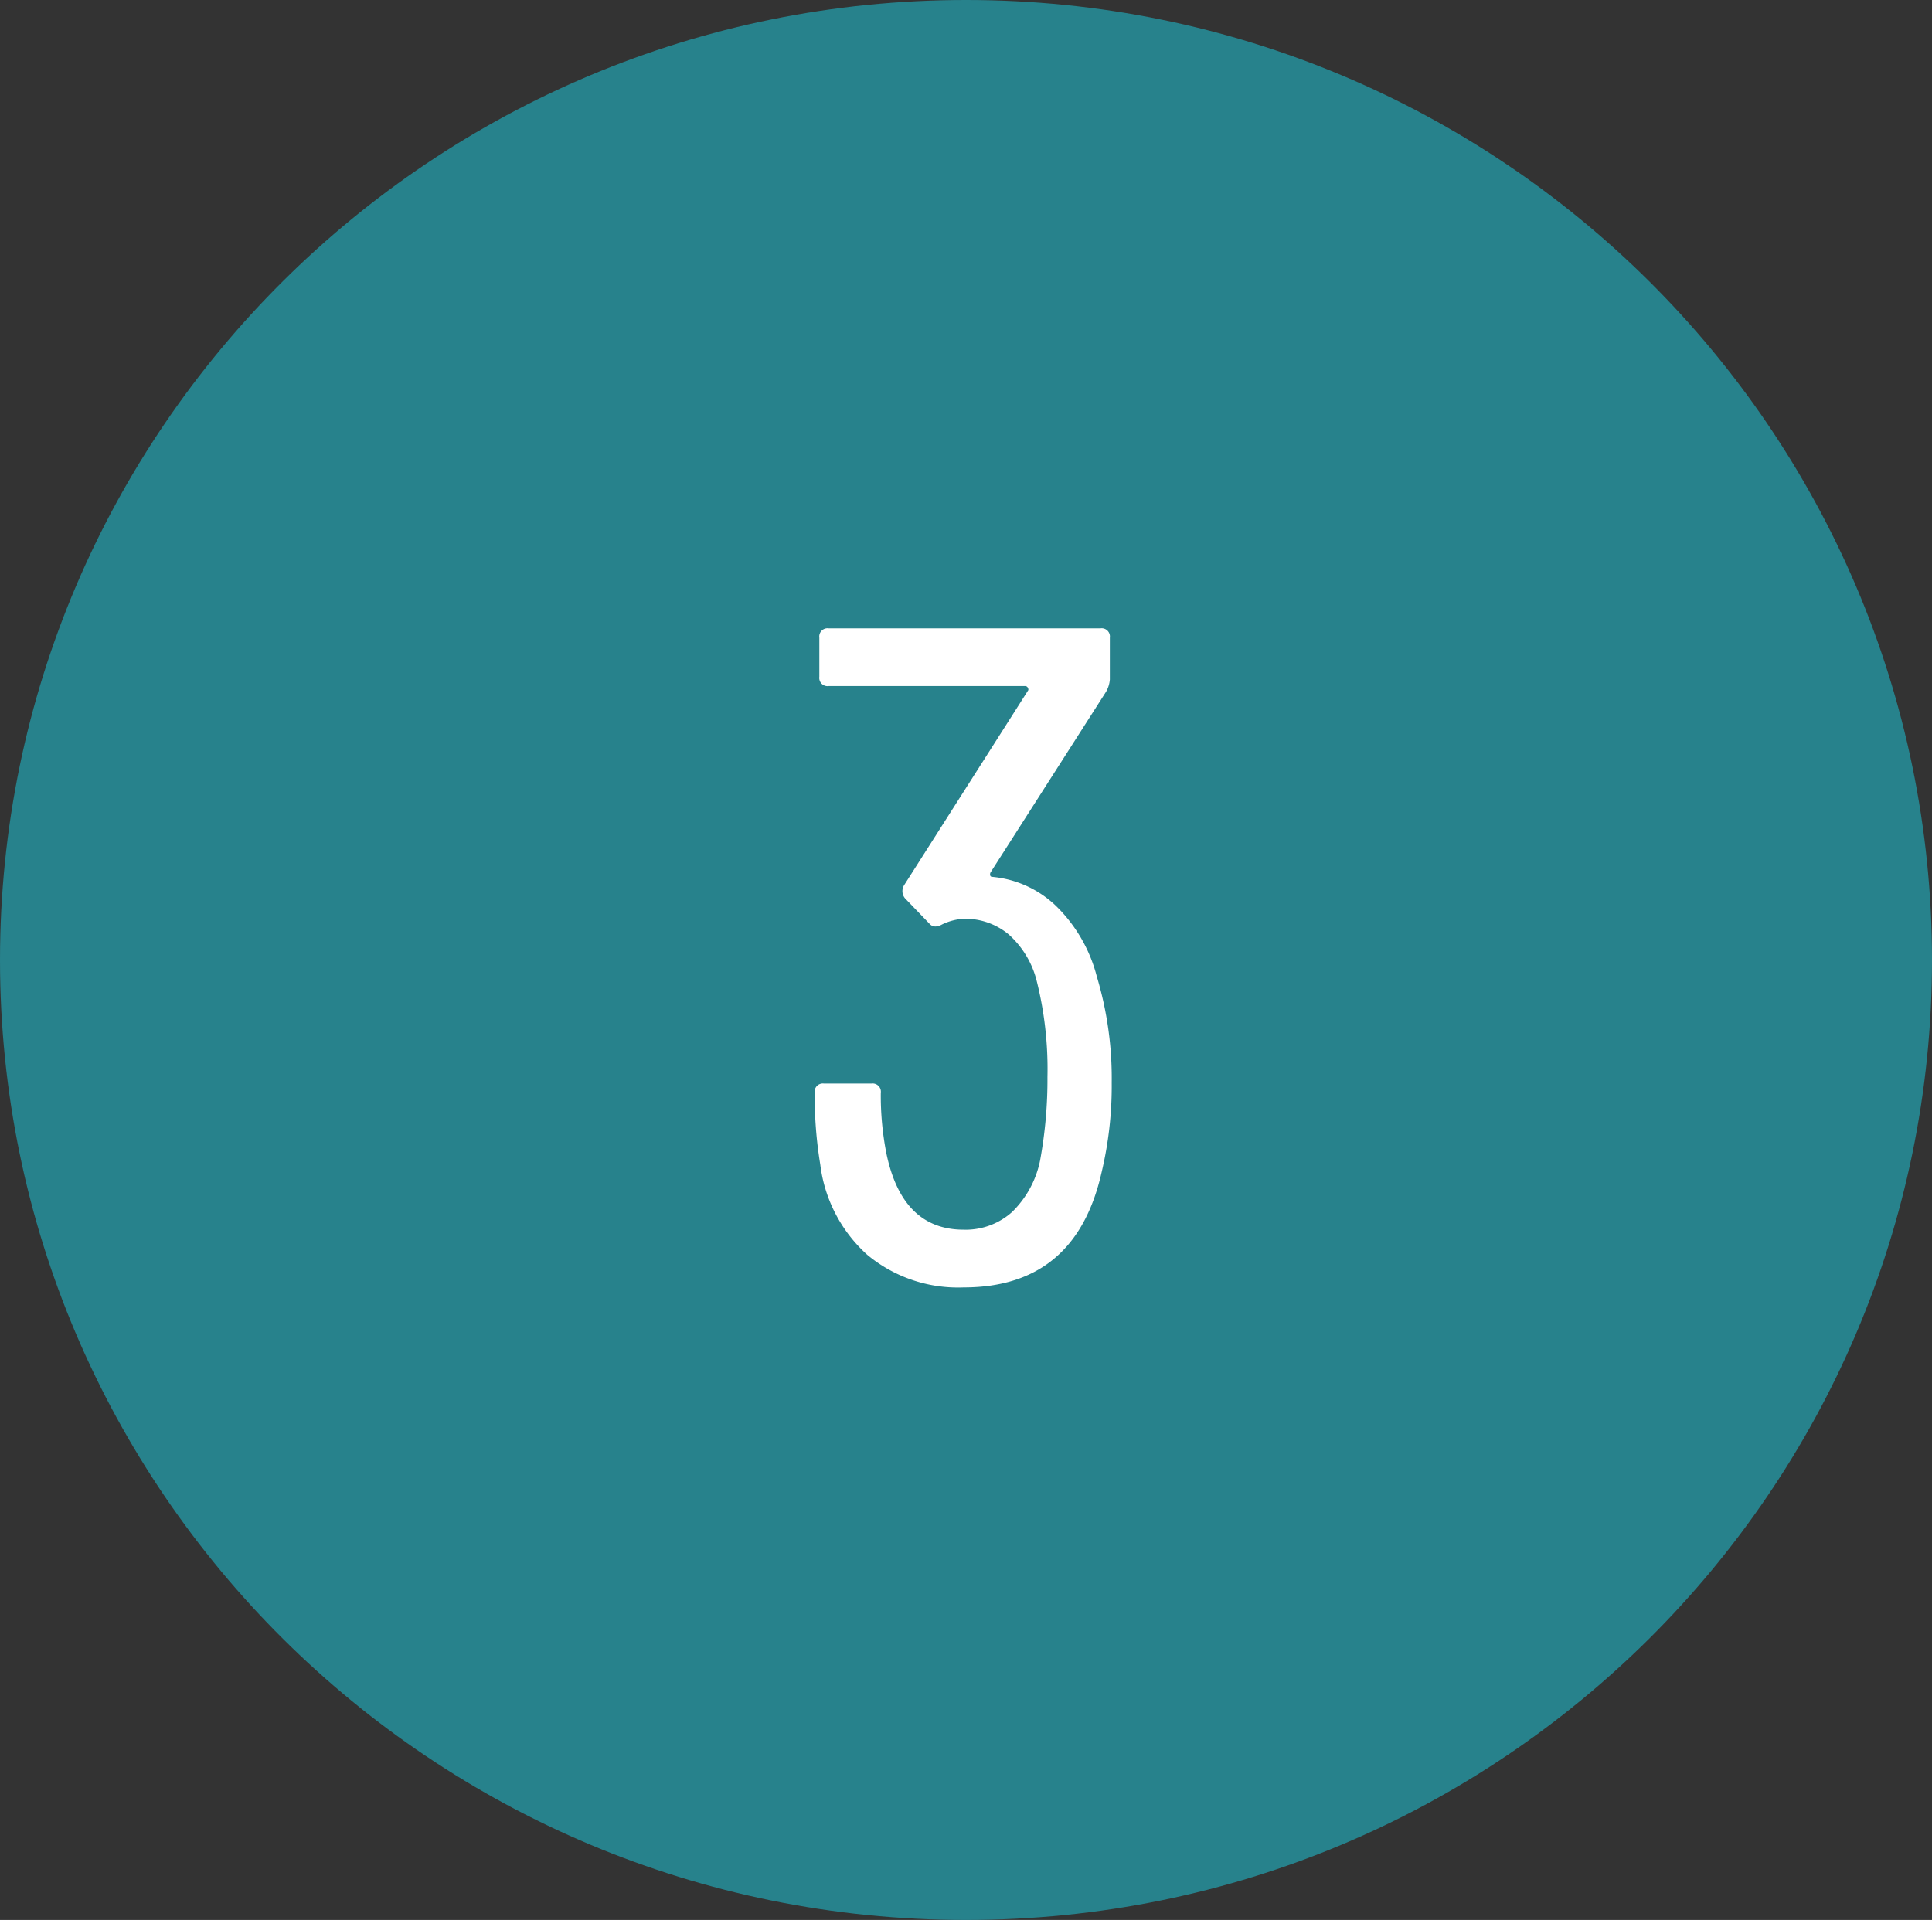 <svg xmlns="http://www.w3.org/2000/svg" width="166" height="165" viewBox="0 0 166 165">
  <rect x="0" y="0" width="166" height="165" fill="#333333" stroke="none"/>
  <g id="Gruppe_1647" data-name="Gruppe 1647" transform="translate(18602 5166)">
    <path id="Pfad_1734" data-name="Pfad 1734" d="M83,0c45.84,0,83,36.937,83,82.5S128.84,165,83,165,0,128.063,0,82.5,37.16,0,83,0Z" transform="translate(-18602 -5166)" fill="#27828c"/>
    <path id="Pfad_1735" data-name="Pfad 1735" d="M10.88-26.08a30.391,30.391,0,0,1,1.28,9.12,31.986,31.986,0,0,1-.88,7.76Q9.04.64-.56.64a12.21,12.21,0,0,1-8.28-2.8,12.476,12.476,0,0,1-4.04-7.76,36.564,36.564,0,0,1-.48-6.16.707.707,0,0,1,.8-.8h4.08a.707.707,0,0,1,.8.8,25.758,25.758,0,0,0,.48,5.2Q-5.84-4.32-.56-4.32A5.971,5.971,0,0,0,3.6-5.84,8.55,8.55,0,0,0,6-10.24a38.472,38.472,0,0,0,.64-7.2,31.107,31.107,0,0,0-.96-8.4,7.94,7.94,0,0,0-2.4-3.88A5.84,5.84,0,0,0-.56-31.04a4.932,4.932,0,0,0-1.84.48q-.72.4-1.12-.08L-5.6-32.8a.967.967,0,0,1-.08-1.12L4.96-50.64q.08-.08,0-.24a.256.256,0,0,0-.24-.16H-12.16a.707.707,0,0,1-.8-.8V-55.2a.707.707,0,0,1,.8-.8H11.2a.707.707,0,0,1,.8.8v3.6a2.491,2.491,0,0,1-.32,1.04L1.76-35.04a.364.364,0,0,0-.04.28.185.185,0,0,0,.2.12,9.1,9.1,0,0,1,5.56,2.6A13,13,0,0,1,10.88-26.08Z" transform="translate(-18518.641 -5056)" fill="#fff"/>
  </g>
</svg>
